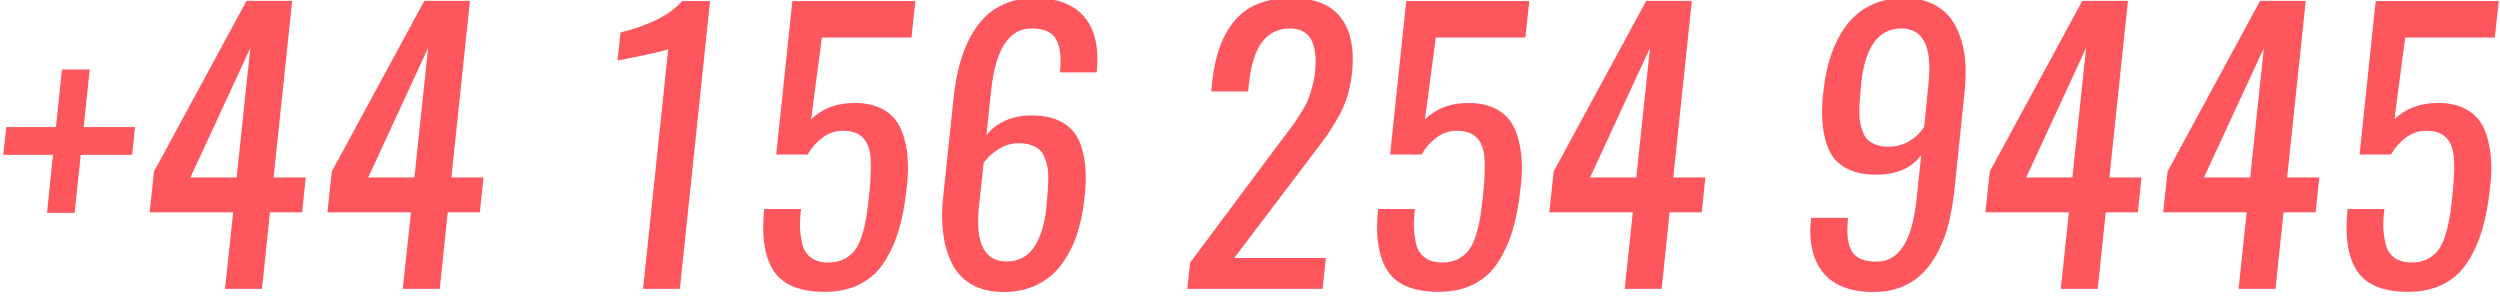 <svg width="225" height="27" viewBox="0 0 225 27" fill="none" xmlns="http://www.w3.org/2000/svg">
    <path d="M4.234 19.156L4.766 13.938H0.297L0.562 11.438H5.031L5.578 6.25H8.078L7.531 11.438H12.156L11.891 13.938H7.266L6.719 19.156H4.234ZM20.25 26L20.984 19.109H13.469L13.859 15.438L22.188 0.078H26.297L24.625 15.969H27.516L27.188 19.109H24.297L23.578 26H20.25ZM17.141 15.969H21.297L22.531 4.312L17.141 15.969ZM36.25 26L36.984 19.109H29.469L29.859 15.438L38.188 0.078H42.297L40.625 15.969H43.516L43.188 19.109H40.297L39.578 26H36.25ZM33.141 15.969H37.297L38.531 4.312L33.141 15.969ZM57.875 26L60.141 4.406C60.089 4.469 59.693 4.583 58.953 4.75C58.224 4.917 57.484 5.073 56.734 5.219C55.984 5.365 55.599 5.443 55.578 5.453L55.844 2.922C58.5 2.255 60.349 1.312 61.391 0.094H63.906L61.188 26H57.875ZM74.219 26.266C71.99 26.266 70.458 25.635 69.625 24.375C69 23.417 68.688 22.115 68.688 20.469C68.688 19.948 68.719 19.396 68.781 18.812H72.094C72.031 19.25 72 19.677 72 20.094C72 20.26 72 20.422 72 20.578C72.042 21.151 72.125 21.667 72.25 22.125C72.385 22.573 72.646 22.938 73.031 23.219C73.427 23.49 73.932 23.625 74.547 23.625C75.099 23.625 75.578 23.521 75.984 23.312C76.391 23.094 76.713 22.823 76.953 22.5C77.203 22.167 77.417 21.708 77.594 21.125C77.771 20.542 77.901 19.99 77.984 19.469C78.068 18.938 78.151 18.255 78.234 17.422C78.328 16.505 78.375 15.698 78.375 15C78.375 14.771 78.37 14.552 78.359 14.344C78.318 13.51 78.099 12.875 77.703 12.438C77.307 11.99 76.693 11.766 75.859 11.766C75.203 11.766 74.599 11.969 74.047 12.375C73.495 12.781 73.042 13.292 72.688 13.906H69.859L71.312 0.094H82.391L82.031 3.375H73.969L73 10.734C74.01 9.755 75.318 9.266 76.922 9.266C77.932 9.266 78.781 9.458 79.469 9.844C80.156 10.219 80.667 10.75 81 11.438C81.333 12.125 81.552 12.938 81.656 13.875C81.698 14.281 81.719 14.698 81.719 15.125C81.719 15.708 81.677 16.323 81.594 16.969C81.448 18.375 81.213 19.615 80.891 20.688C80.578 21.76 80.141 22.729 79.578 23.594C79.026 24.458 78.297 25.12 77.391 25.578C76.495 26.037 75.438 26.266 74.219 26.266ZM90.312 26.281C89.229 26.281 88.297 26.068 87.516 25.641C86.745 25.203 86.151 24.599 85.734 23.828C85.328 23.047 85.052 22.156 84.906 21.156C84.833 20.625 84.792 20.068 84.781 19.484C84.781 18.953 84.812 18.401 84.875 17.828L85.812 8.922C85.917 7.88 86.078 6.927 86.297 6.062C86.516 5.188 86.818 4.359 87.203 3.578C87.588 2.797 88.047 2.135 88.578 1.594C89.109 1.052 89.755 0.625 90.516 0.312C91.287 -0.01 92.146 -0.172 93.094 -0.172C95.094 -0.172 96.573 0.37 97.531 1.453C98.354 2.38 98.766 3.661 98.766 5.297C98.766 5.568 98.755 5.844 98.734 6.125C98.713 6.25 98.703 6.38 98.703 6.516H95.391C95.432 6.151 95.453 5.812 95.453 5.5C95.453 4.667 95.318 4.01 95.047 3.531C94.682 2.885 93.948 2.562 92.844 2.562C90.812 2.562 89.599 4.417 89.203 8.125L88.781 12.156C89.198 11.625 89.75 11.198 90.438 10.875C91.135 10.552 91.927 10.391 92.812 10.391C93.865 10.391 94.74 10.568 95.438 10.922C96.135 11.276 96.656 11.776 97 12.422C97.333 13.078 97.552 13.865 97.656 14.781C97.698 15.167 97.719 15.568 97.719 15.984C97.719 16.578 97.677 17.208 97.594 17.875C97.469 19.094 97.234 20.203 96.891 21.203C96.547 22.193 96.083 23.073 95.5 23.844C94.927 24.615 94.198 25.213 93.312 25.641C92.438 26.068 91.438 26.281 90.312 26.281ZM90.609 23.531C91.162 23.531 91.651 23.412 92.078 23.172C92.516 22.922 92.87 22.573 93.141 22.125C93.422 21.667 93.646 21.156 93.812 20.594C93.979 20.031 94.099 19.396 94.172 18.688C94.224 18.135 94.26 17.693 94.281 17.359C94.312 17.016 94.333 16.615 94.344 16.156C94.344 16.083 94.344 16.01 94.344 15.938C94.344 15.583 94.323 15.292 94.281 15.062C94.229 14.792 94.141 14.5 94.016 14.188C93.901 13.875 93.745 13.635 93.547 13.469C93.359 13.302 93.109 13.167 92.797 13.062C92.495 12.948 92.135 12.891 91.719 12.891C91.052 12.891 90.443 13.062 89.891 13.406C89.338 13.75 88.885 14.162 88.531 14.641L88.109 18.578C88.057 19.068 88.031 19.521 88.031 19.938C88.031 22.333 88.891 23.531 90.609 23.531ZM106.859 26L107.109 23.641L114.812 13.312C114.958 13.115 115.229 12.755 115.625 12.234C116.021 11.713 116.292 11.354 116.438 11.156C116.583 10.948 116.797 10.62 117.078 10.172C117.37 9.714 117.578 9.333 117.703 9.031C117.828 8.719 117.953 8.339 118.078 7.891C118.214 7.432 118.307 6.964 118.359 6.484C118.391 6.141 118.406 5.818 118.406 5.516C118.406 3.547 117.635 2.562 116.094 2.562C113.99 2.562 112.766 4.177 112.422 7.406L112.375 7.812C112.344 8.083 112.328 8.224 112.328 8.234H109.016L109.094 7.391C109.354 4.943 110.052 3.073 111.188 1.781C112.323 0.479 113.995 -0.172 116.203 -0.172C118.255 -0.182 119.74 0.396 120.656 1.562C121.396 2.5 121.76 3.76 121.75 5.344C121.75 5.719 121.729 6.115 121.688 6.531C121.604 7.292 121.464 7.995 121.266 8.641C121.078 9.286 120.797 9.932 120.422 10.578C120.057 11.213 119.74 11.729 119.469 12.125C119.198 12.51 118.786 13.062 118.234 13.781C118.141 13.896 118.073 13.984 118.031 14.047L111.078 23.219H119.328L119.031 26H106.859ZM129.469 26.266C127.24 26.266 125.708 25.635 124.875 24.375C124.25 23.417 123.938 22.115 123.938 20.469C123.938 19.948 123.969 19.396 124.031 18.812H127.344C127.281 19.25 127.25 19.677 127.25 20.094C127.25 20.26 127.25 20.422 127.25 20.578C127.292 21.151 127.375 21.667 127.5 22.125C127.635 22.573 127.896 22.938 128.281 23.219C128.677 23.49 129.182 23.625 129.797 23.625C130.349 23.625 130.828 23.521 131.234 23.312C131.641 23.094 131.964 22.823 132.203 22.5C132.453 22.167 132.667 21.708 132.844 21.125C133.021 20.542 133.151 19.99 133.234 19.469C133.318 18.938 133.401 18.255 133.484 17.422C133.578 16.505 133.625 15.698 133.625 15C133.625 14.771 133.62 14.552 133.609 14.344C133.568 13.51 133.349 12.875 132.953 12.438C132.557 11.99 131.943 11.766 131.109 11.766C130.453 11.766 129.849 11.969 129.297 12.375C128.745 12.781 128.292 13.292 127.938 13.906H125.109L126.562 0.094H137.641L137.281 3.375H129.219L128.25 10.734C129.26 9.755 130.568 9.266 132.172 9.266C133.182 9.266 134.031 9.458 134.719 9.844C135.406 10.219 135.917 10.75 136.25 11.438C136.583 12.125 136.802 12.938 136.906 13.875C136.948 14.281 136.969 14.698 136.969 15.125C136.969 15.708 136.927 16.323 136.844 16.969C136.698 18.375 136.464 19.615 136.141 20.688C135.828 21.76 135.391 22.729 134.828 23.594C134.276 24.458 133.547 25.12 132.641 25.578C131.745 26.037 130.688 26.266 129.469 26.266ZM146.219 26L146.953 19.109H139.438L139.828 15.438L148.156 0.078H152.266L150.594 15.969H153.484L153.156 19.109H150.266L149.547 26H146.219ZM143.109 15.969H147.266L148.5 4.312L143.109 15.969ZM168.625 26.281C166.604 26.281 165.115 25.729 164.156 24.625C163.344 23.698 162.932 22.432 162.922 20.828C162.922 20.537 162.938 20.229 162.969 19.906C162.99 19.823 163 19.724 163 19.609H166.328C166.286 19.984 166.266 20.338 166.266 20.672C166.255 21.495 166.385 22.135 166.656 22.594C167.031 23.24 167.786 23.557 168.922 23.547C170.901 23.547 172.089 21.693 172.484 17.984L172.906 13.969C172.031 15.135 170.688 15.719 168.875 15.719C167.823 15.719 166.948 15.542 166.25 15.188C165.552 14.833 165.036 14.333 164.703 13.688C164.37 13.021 164.151 12.229 164.047 11.312C164.005 10.927 163.984 10.526 163.984 10.109C163.984 9.516 164.026 8.885 164.109 8.219C164.234 7 164.469 5.896 164.812 4.906C165.156 3.917 165.615 3.036 166.188 2.266C166.771 1.495 167.5 0.896 168.375 0.469C169.26 0.042 170.266 -0.172 171.391 -0.172C172.474 -0.172 173.401 0.042 174.172 0.469C174.953 0.896 175.552 1.5 175.969 2.281C176.385 3.052 176.667 3.938 176.812 4.938C176.885 5.448 176.917 5.99 176.906 6.562C176.906 7.104 176.875 7.677 176.812 8.281L175.891 17.172C175.776 18.213 175.609 19.172 175.391 20.047C175.182 20.912 174.88 21.74 174.484 22.531C174.099 23.312 173.641 23.974 173.109 24.516C172.589 25.057 171.943 25.49 171.172 25.812C170.411 26.125 169.562 26.281 168.625 26.281ZM169.969 13.203C171.25 13.203 172.318 12.62 173.172 11.453L173.562 7.547C173.615 7.036 173.641 6.562 173.641 6.125C173.641 3.75 172.797 2.562 171.109 2.562C169.078 2.562 167.88 4.188 167.516 7.438C167.464 7.99 167.427 8.438 167.406 8.781C167.365 9.115 167.344 9.51 167.344 9.969C167.344 10.01 167.344 10.047 167.344 10.078C167.344 10.484 167.37 10.812 167.422 11.062C167.474 11.333 167.557 11.62 167.672 11.922C167.786 12.224 167.943 12.458 168.141 12.625C168.339 12.792 168.589 12.932 168.891 13.047C169.203 13.151 169.562 13.203 169.969 13.203ZM185.469 26L186.203 19.109H178.688L179.078 15.438L187.406 0.078H191.516L189.844 15.969H192.734L192.406 19.109H189.516L188.797 26H185.469ZM182.359 15.969H186.516L187.75 4.312L182.359 15.969ZM201.469 26L202.203 19.109H194.688L195.078 15.438L203.406 0.078H207.516L205.844 15.969H208.734L208.406 19.109H205.516L204.797 26H201.469ZM198.359 15.969H202.516L203.75 4.312L198.359 15.969ZM216.719 26.266C214.49 26.266 212.958 25.635 212.125 24.375C211.5 23.417 211.188 22.115 211.188 20.469C211.188 19.948 211.219 19.396 211.281 18.812H214.594C214.531 19.25 214.5 19.677 214.5 20.094C214.5 20.26 214.5 20.422 214.5 20.578C214.542 21.151 214.625 21.667 214.75 22.125C214.885 22.573 215.146 22.938 215.531 23.219C215.927 23.49 216.432 23.625 217.047 23.625C217.599 23.625 218.078 23.521 218.484 23.312C218.891 23.094 219.214 22.823 219.453 22.5C219.703 22.167 219.917 21.708 220.094 21.125C220.271 20.542 220.401 19.99 220.484 19.469C220.568 18.938 220.651 18.255 220.734 17.422C220.828 16.505 220.875 15.698 220.875 15C220.875 14.771 220.87 14.552 220.859 14.344C220.818 13.51 220.599 12.875 220.203 12.438C219.807 11.99 219.193 11.766 218.359 11.766C217.703 11.766 217.099 11.969 216.547 12.375C215.995 12.781 215.542 13.292 215.188 13.906H212.359L213.812 0.094H224.891L224.531 3.375H216.469L215.5 10.734C216.51 9.755 217.818 9.266 219.422 9.266C220.432 9.266 221.281 9.458 221.969 9.844C222.656 10.219 223.167 10.75 223.5 11.438C223.833 12.125 224.052 12.938 224.156 13.875C224.198 14.281 224.219 14.698 224.219 15.125C224.219 15.708 224.177 16.323 224.094 16.969C223.948 18.375 223.714 19.615 223.391 20.688C223.078 21.76 222.641 22.729 222.078 23.594C221.526 24.458 220.797 25.12 219.891 25.578C218.995 26.037 217.938 26.266 216.719 26.266Z" fill="#FE565D"/>
</svg>
